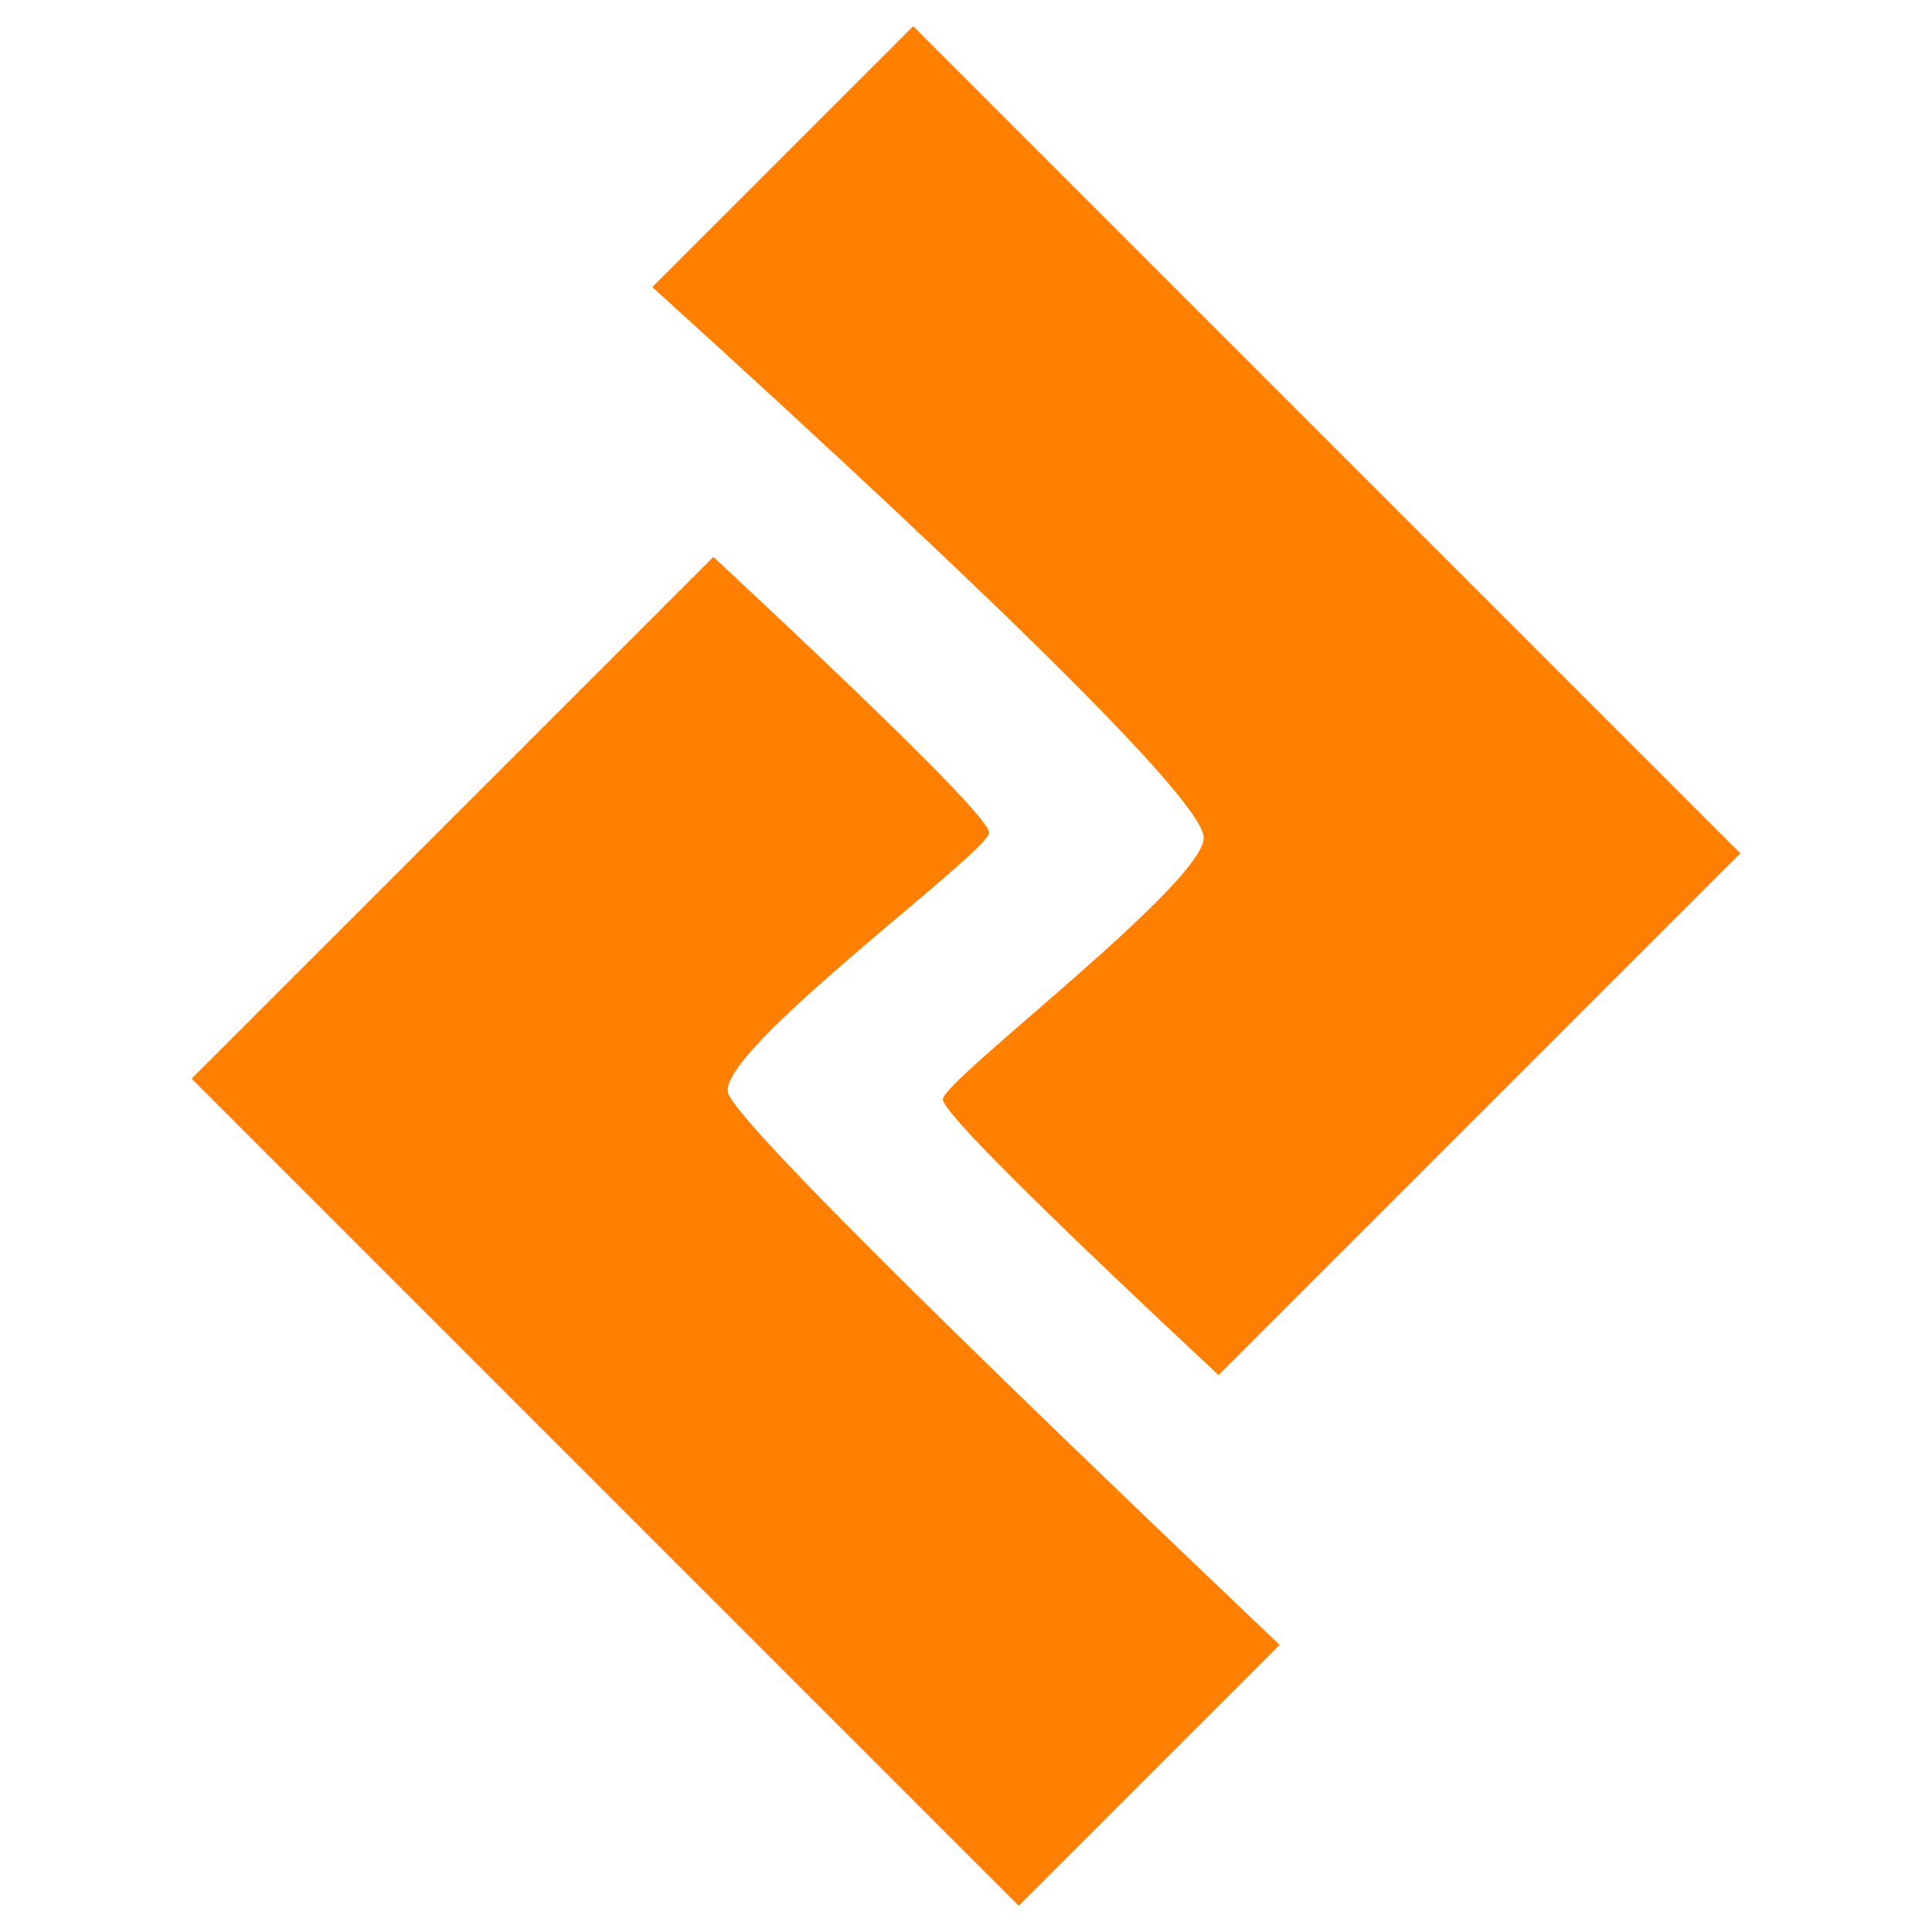 <svg xmlns="http://www.w3.org/2000/svg" width="256" height="256" viewBox="0 0 256 256">
  <g fill="#FF7F00" fill-rule="evenodd" transform="rotate(45 56.314 147.804)">
    <path d="M0,48.889 L0,0 L155,0 L155,97.778 C121.748,98.906 104.525,98.906 103.333,97.778 C101.545,96.086 107.484,53.716 103.333,48.889 C100.566,45.671 66.122,45.671 0,48.889 Z"/>
    <path d="M186,117.333 L186,166.222 L31,166.222 L31,68.444 C64.213,67.279 81.435,67.279 82.667,68.444 C84.514,70.193 77.5,114.889 82.667,117.333 C86.111,118.963 120.556,118.963 186,117.333 Z"/>
  </g>
</svg>
